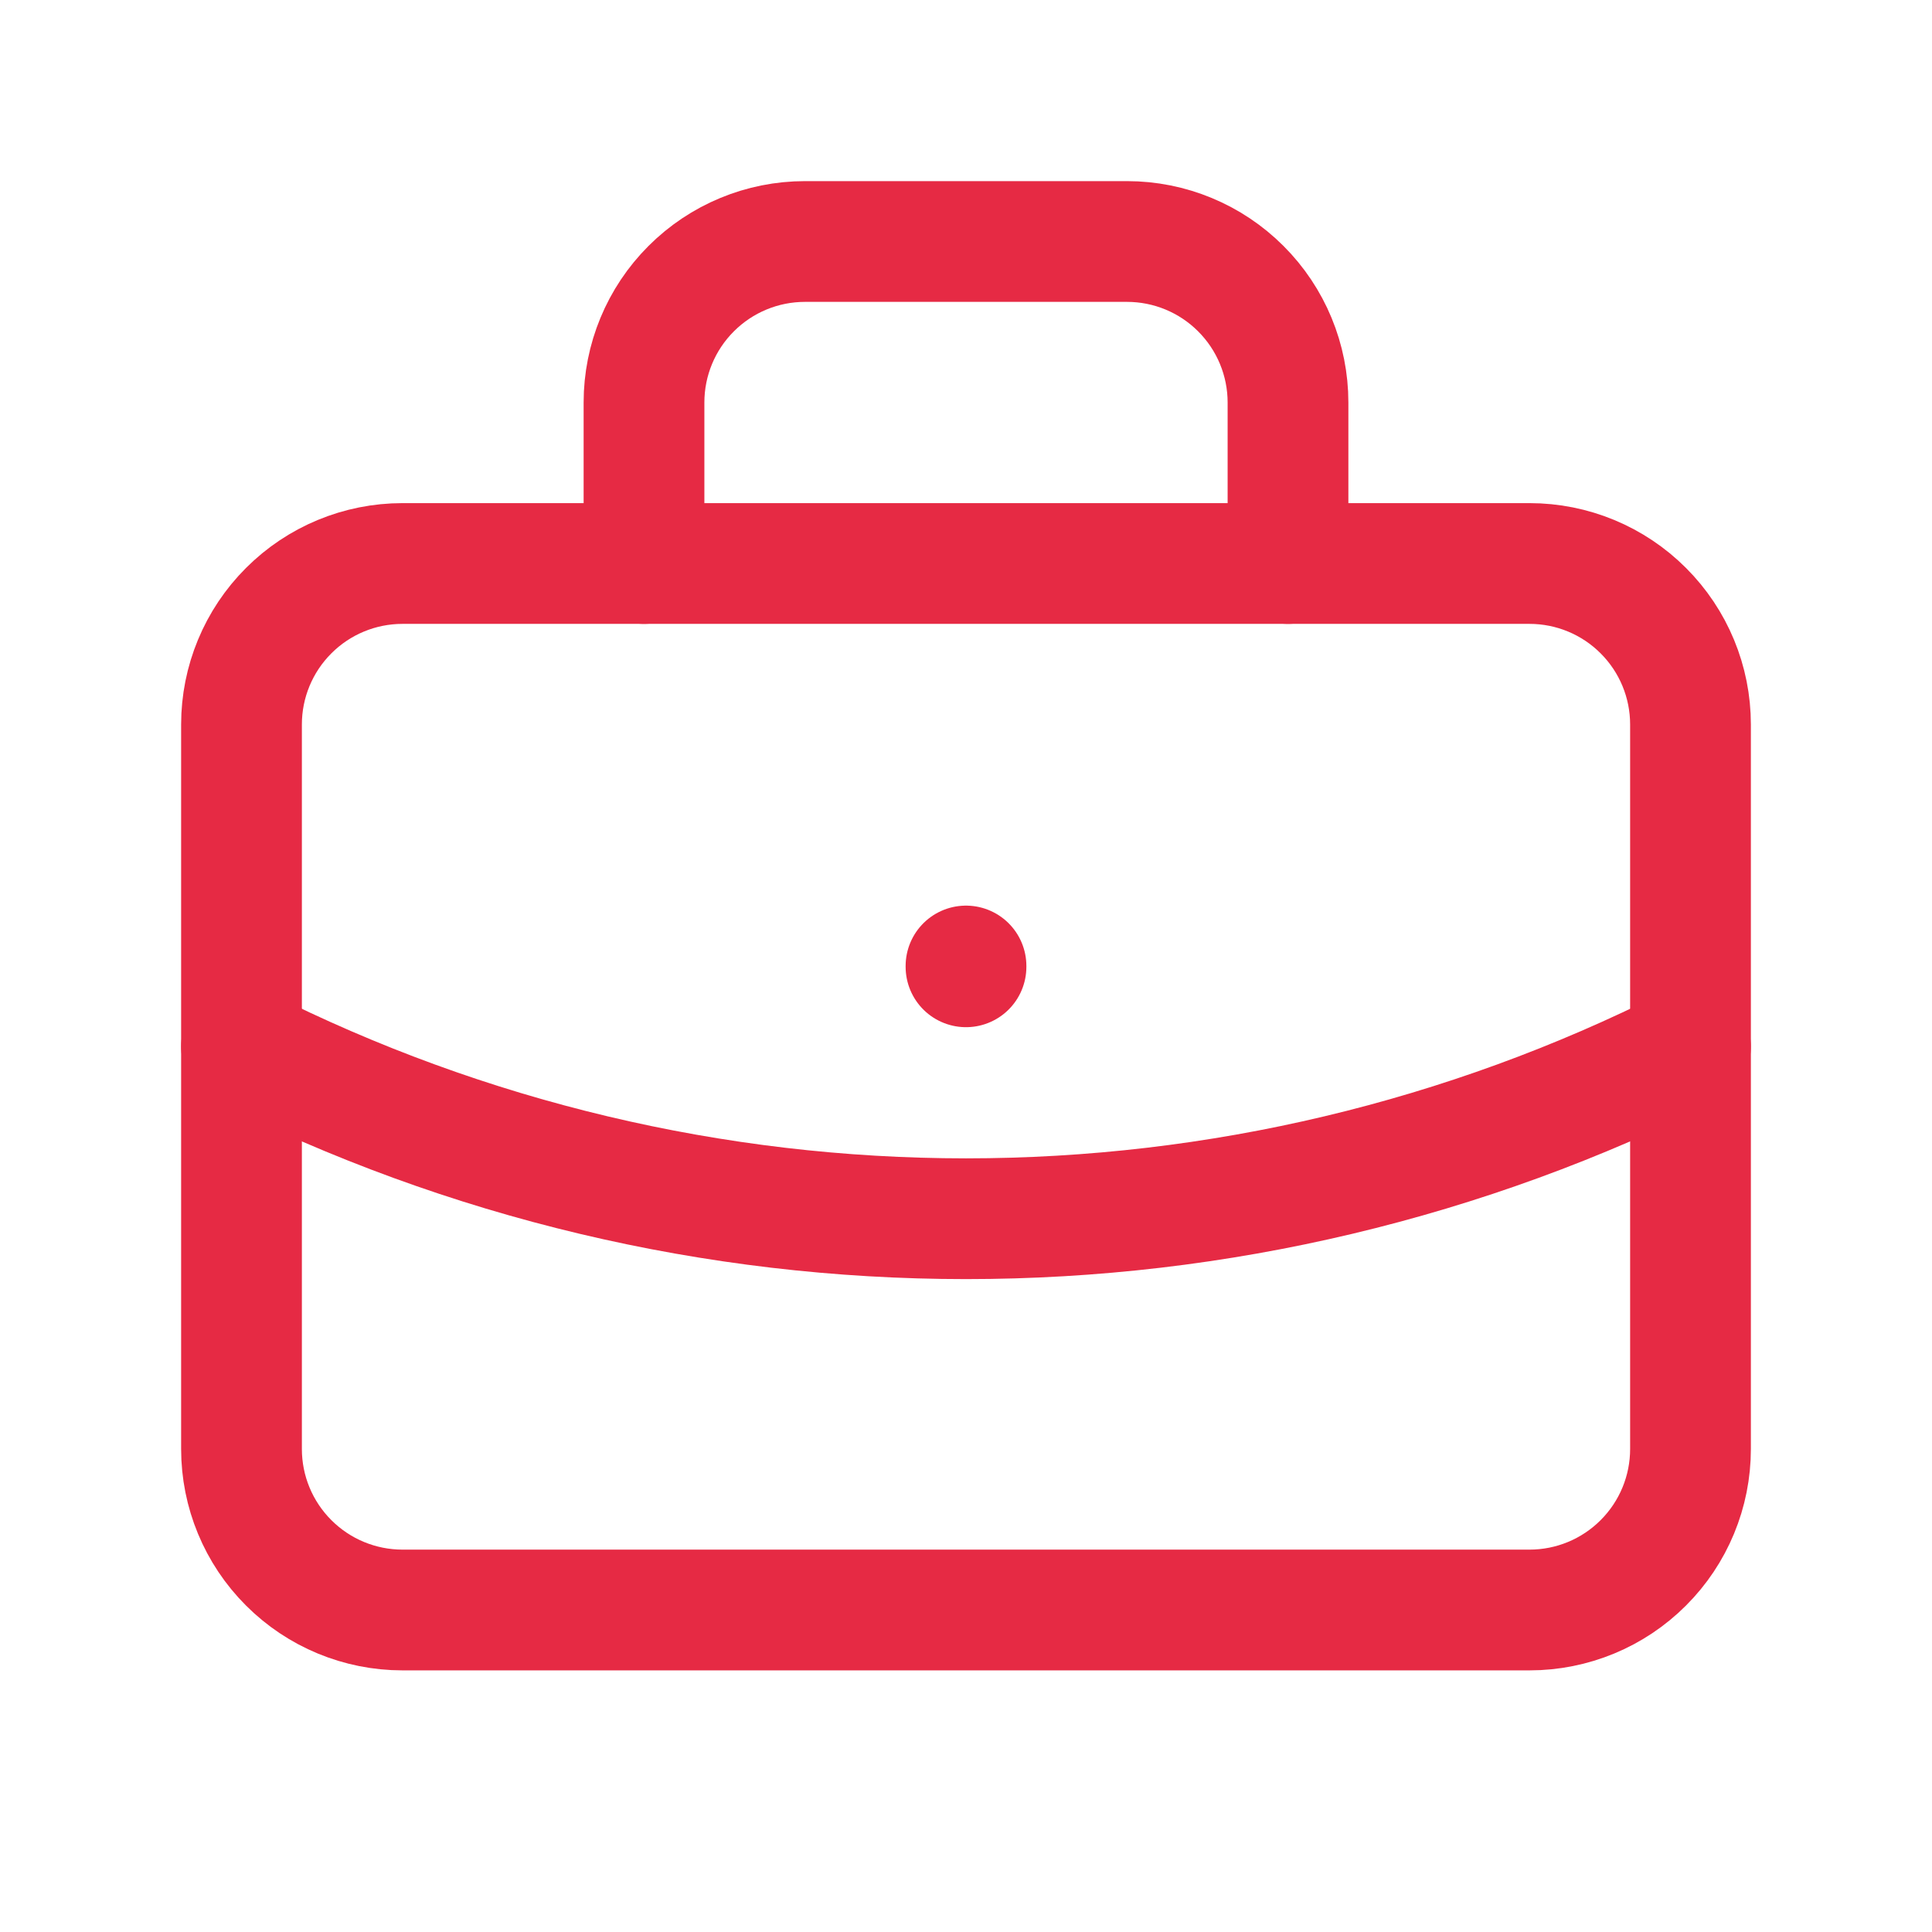 <svg width="48" height="48" viewBox="0 0 48 48" fill="none" xmlns="http://www.w3.org/2000/svg">
<path d="M6 18C6 16.939 6.421 15.922 7.172 15.172C7.922 14.421 8.939 14 10 14H38C39.061 14 40.078 14.421 40.828 15.172C41.579 15.922 42 16.939 42 18V36C42 37.061 41.579 38.078 40.828 38.828C40.078 39.579 39.061 40 38 40H10C8.939 40 7.922 39.579 7.172 38.828C6.421 38.078 6 37.061 6 36V18Z" stroke="#E62A44" stroke-width="3" stroke-linecap="round" stroke-linejoin="round"/>
<path d="M16 14V10C16 8.939 16.421 7.922 17.172 7.172C17.922 6.421 18.939 6 20 6H28C29.061 6 30.078 6.421 30.828 7.172C31.579 7.922 32 8.939 32 10V14" stroke="#E62A44" stroke-width="3" stroke-linecap="round" stroke-linejoin="round"/>
<path d="M24 24V24.02" stroke="#E62A44" stroke-width="3" stroke-linecap="round" stroke-linejoin="round"/>
<path d="M6 26C11.583 28.813 17.748 30.279 24 30.279C30.252 30.279 36.417 28.813 42 26" stroke="#E62A44" stroke-width="3" stroke-linecap="round" stroke-linejoin="round"/>
</svg>
